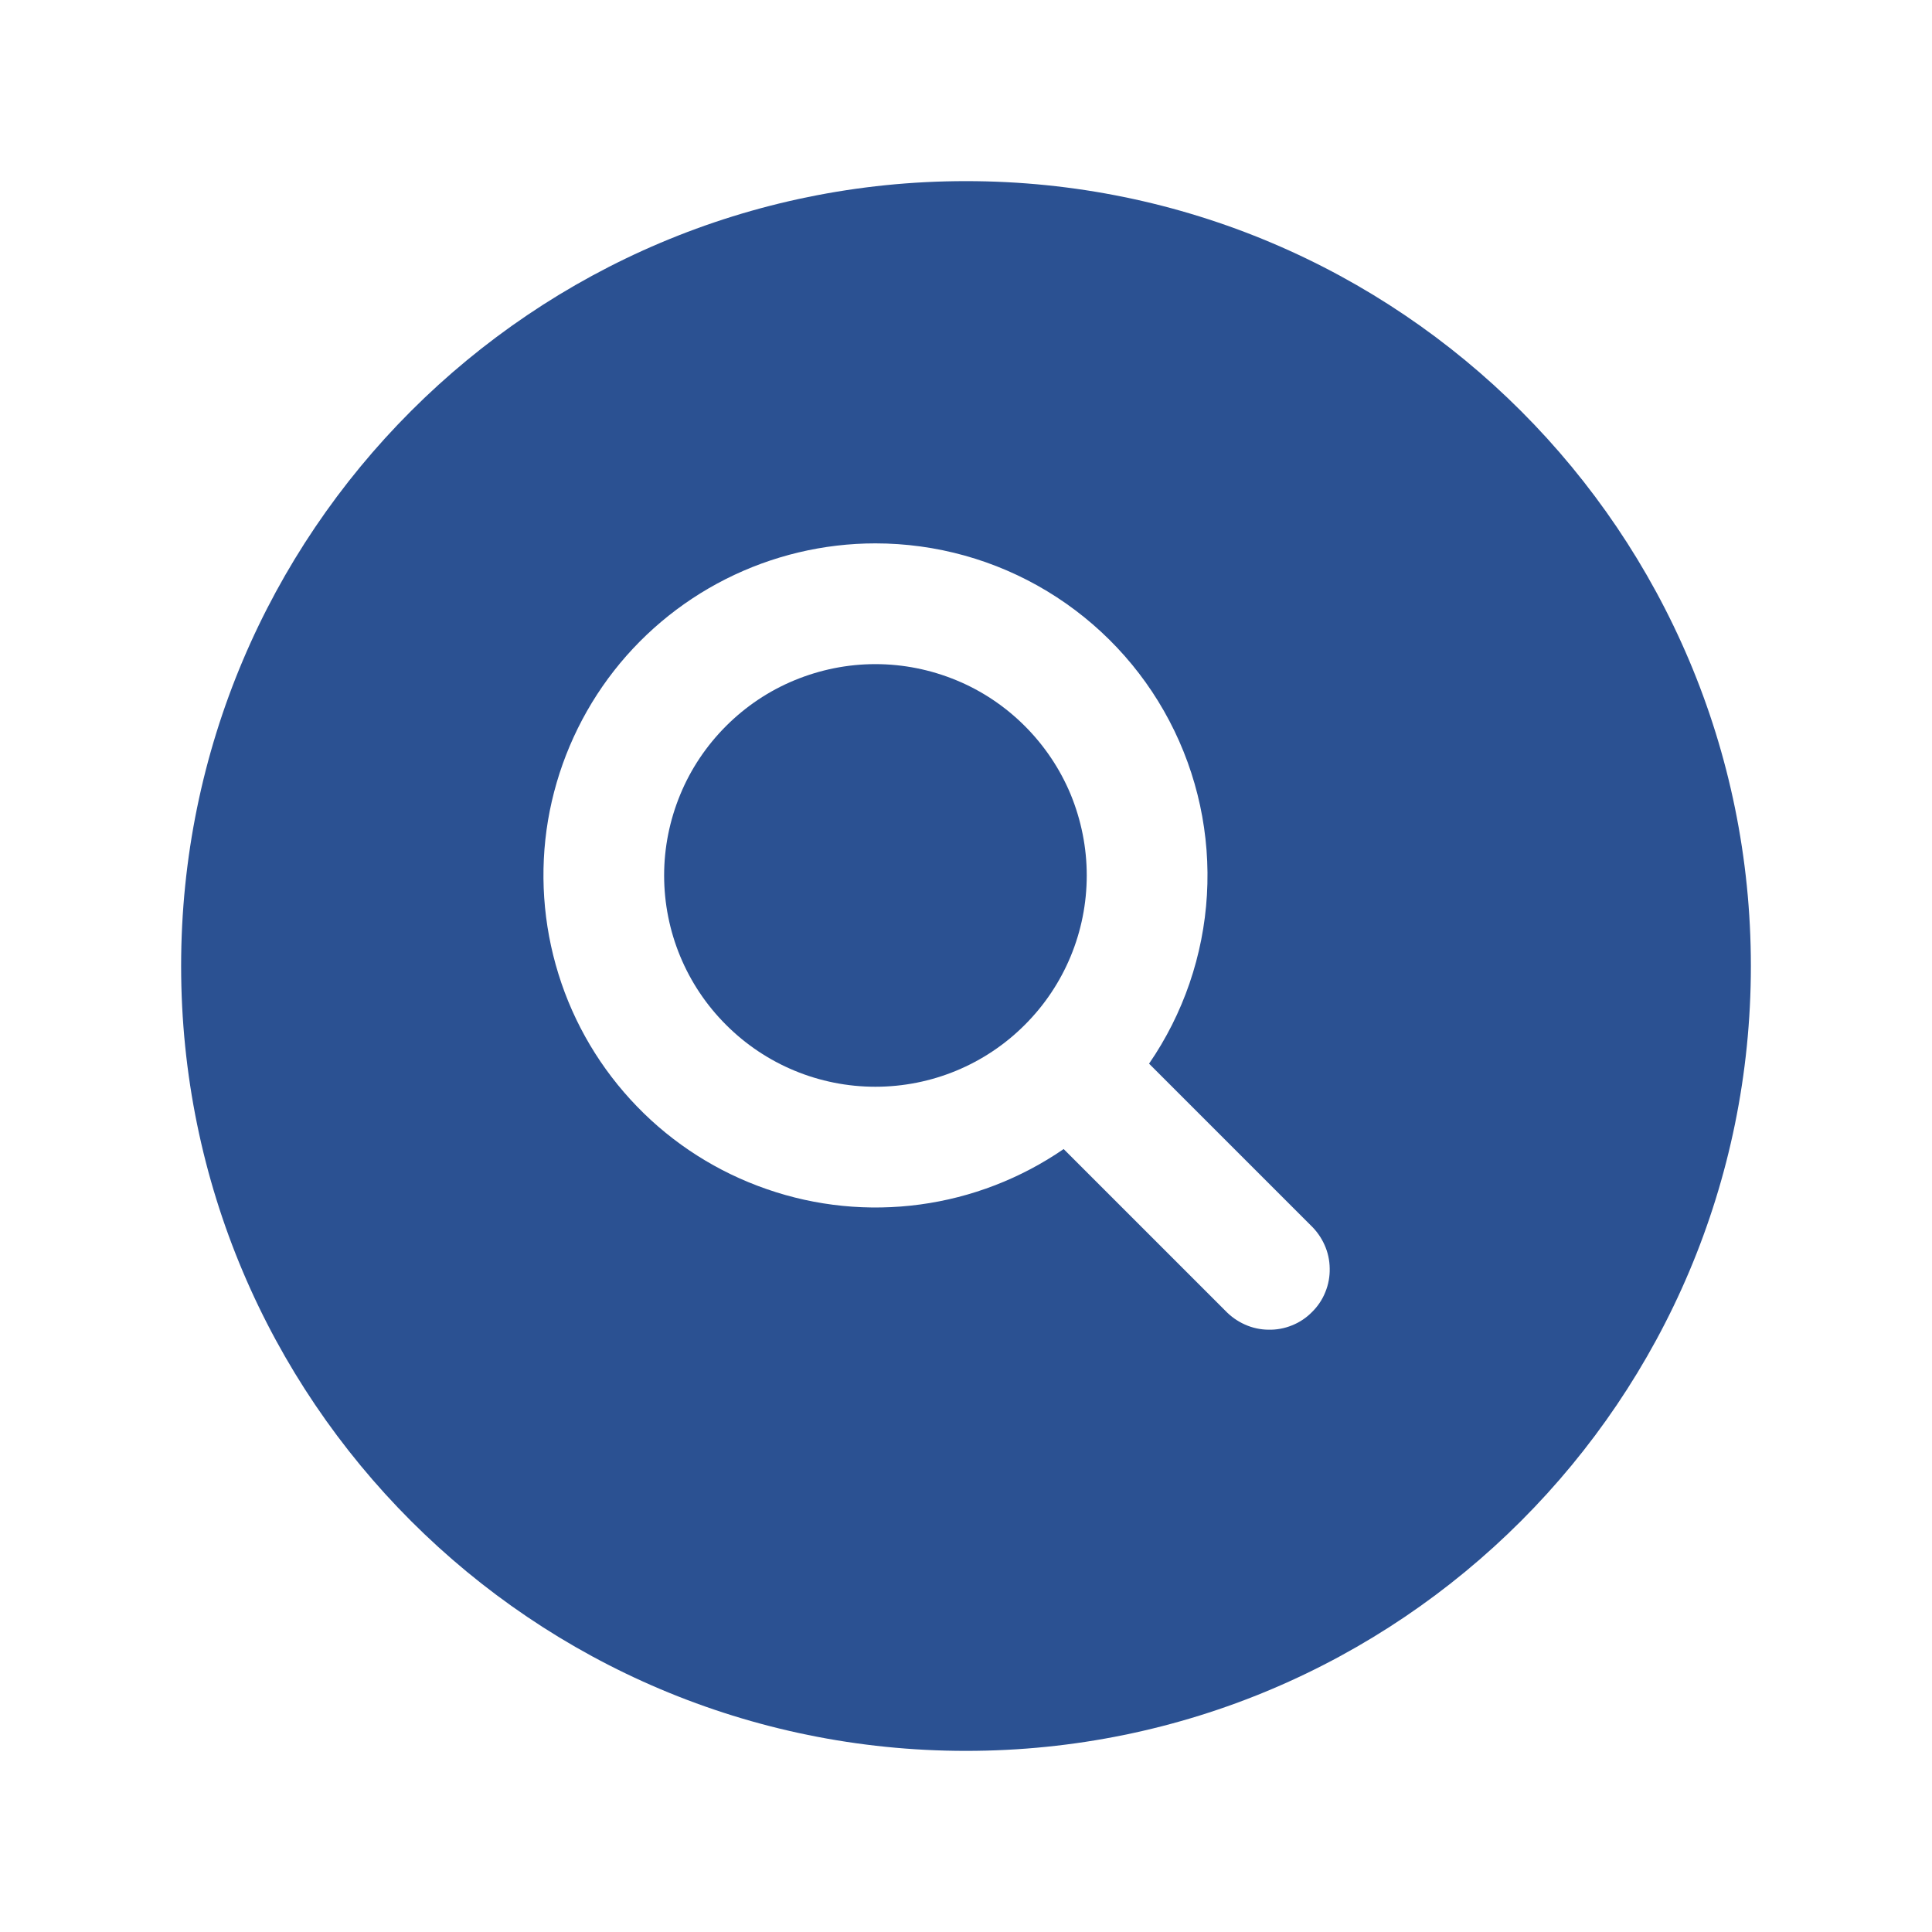 <?xml version="1.0" encoding="UTF-8"?> <svg xmlns="http://www.w3.org/2000/svg" width="20" height="20" viewBox="0 0 20 20" fill="none"><path d="M6.875 9.062C6.875 8.775 6.932 8.491 7.042 8.225C7.151 7.96 7.313 7.719 7.516 7.516C7.719 7.313 7.96 7.151 8.225 7.042C8.491 6.932 8.775 6.875 9.062 6.875C9.35 6.875 9.634 6.932 9.9 7.042C10.165 7.151 10.406 7.313 10.609 7.516C10.812 7.719 10.974 7.96 11.084 8.225C11.193 8.491 11.25 8.775 11.25 9.062C11.25 9.643 11.02 10.199 10.609 10.609C10.199 11.02 9.643 11.25 9.062 11.25C8.482 11.25 7.926 11.02 7.516 10.609C7.105 10.199 6.875 9.643 6.875 9.062Z" fill="#2B5192"></path><path fill-rule="evenodd" clip-rule="evenodd" d="M10 1.875C5.513 1.875 1.875 5.513 1.875 10C1.875 14.488 5.513 18.125 10 18.125C14.488 18.125 18.125 14.488 18.125 10C18.125 5.513 14.488 1.875 10 1.875ZM9.062 5.625C8.524 5.625 7.993 5.752 7.512 5.995C7.031 6.238 6.614 6.591 6.295 7.024C5.976 7.458 5.763 7.961 5.673 8.492C5.584 9.023 5.621 9.568 5.781 10.083C5.94 10.597 6.219 11.067 6.594 11.454C6.968 11.841 7.429 12.134 7.938 12.31C8.447 12.487 8.99 12.541 9.524 12.469C10.058 12.397 10.567 12.2 11.011 11.895L12.683 13.567C12.741 13.628 12.81 13.677 12.886 13.711C12.963 13.746 13.046 13.764 13.13 13.765C13.213 13.767 13.297 13.752 13.375 13.72C13.453 13.689 13.523 13.642 13.582 13.582C13.642 13.523 13.689 13.453 13.72 13.375C13.752 13.297 13.767 13.213 13.765 13.13C13.764 13.046 13.746 12.963 13.711 12.886C13.677 12.81 13.628 12.741 13.567 12.683L11.895 11.011C12.25 10.495 12.457 9.891 12.494 9.266C12.531 8.641 12.397 8.017 12.105 7.462C11.814 6.908 11.376 6.444 10.84 6.12C10.304 5.796 9.689 5.625 9.062 5.625Z" fill="#2B5192"></path></svg> 